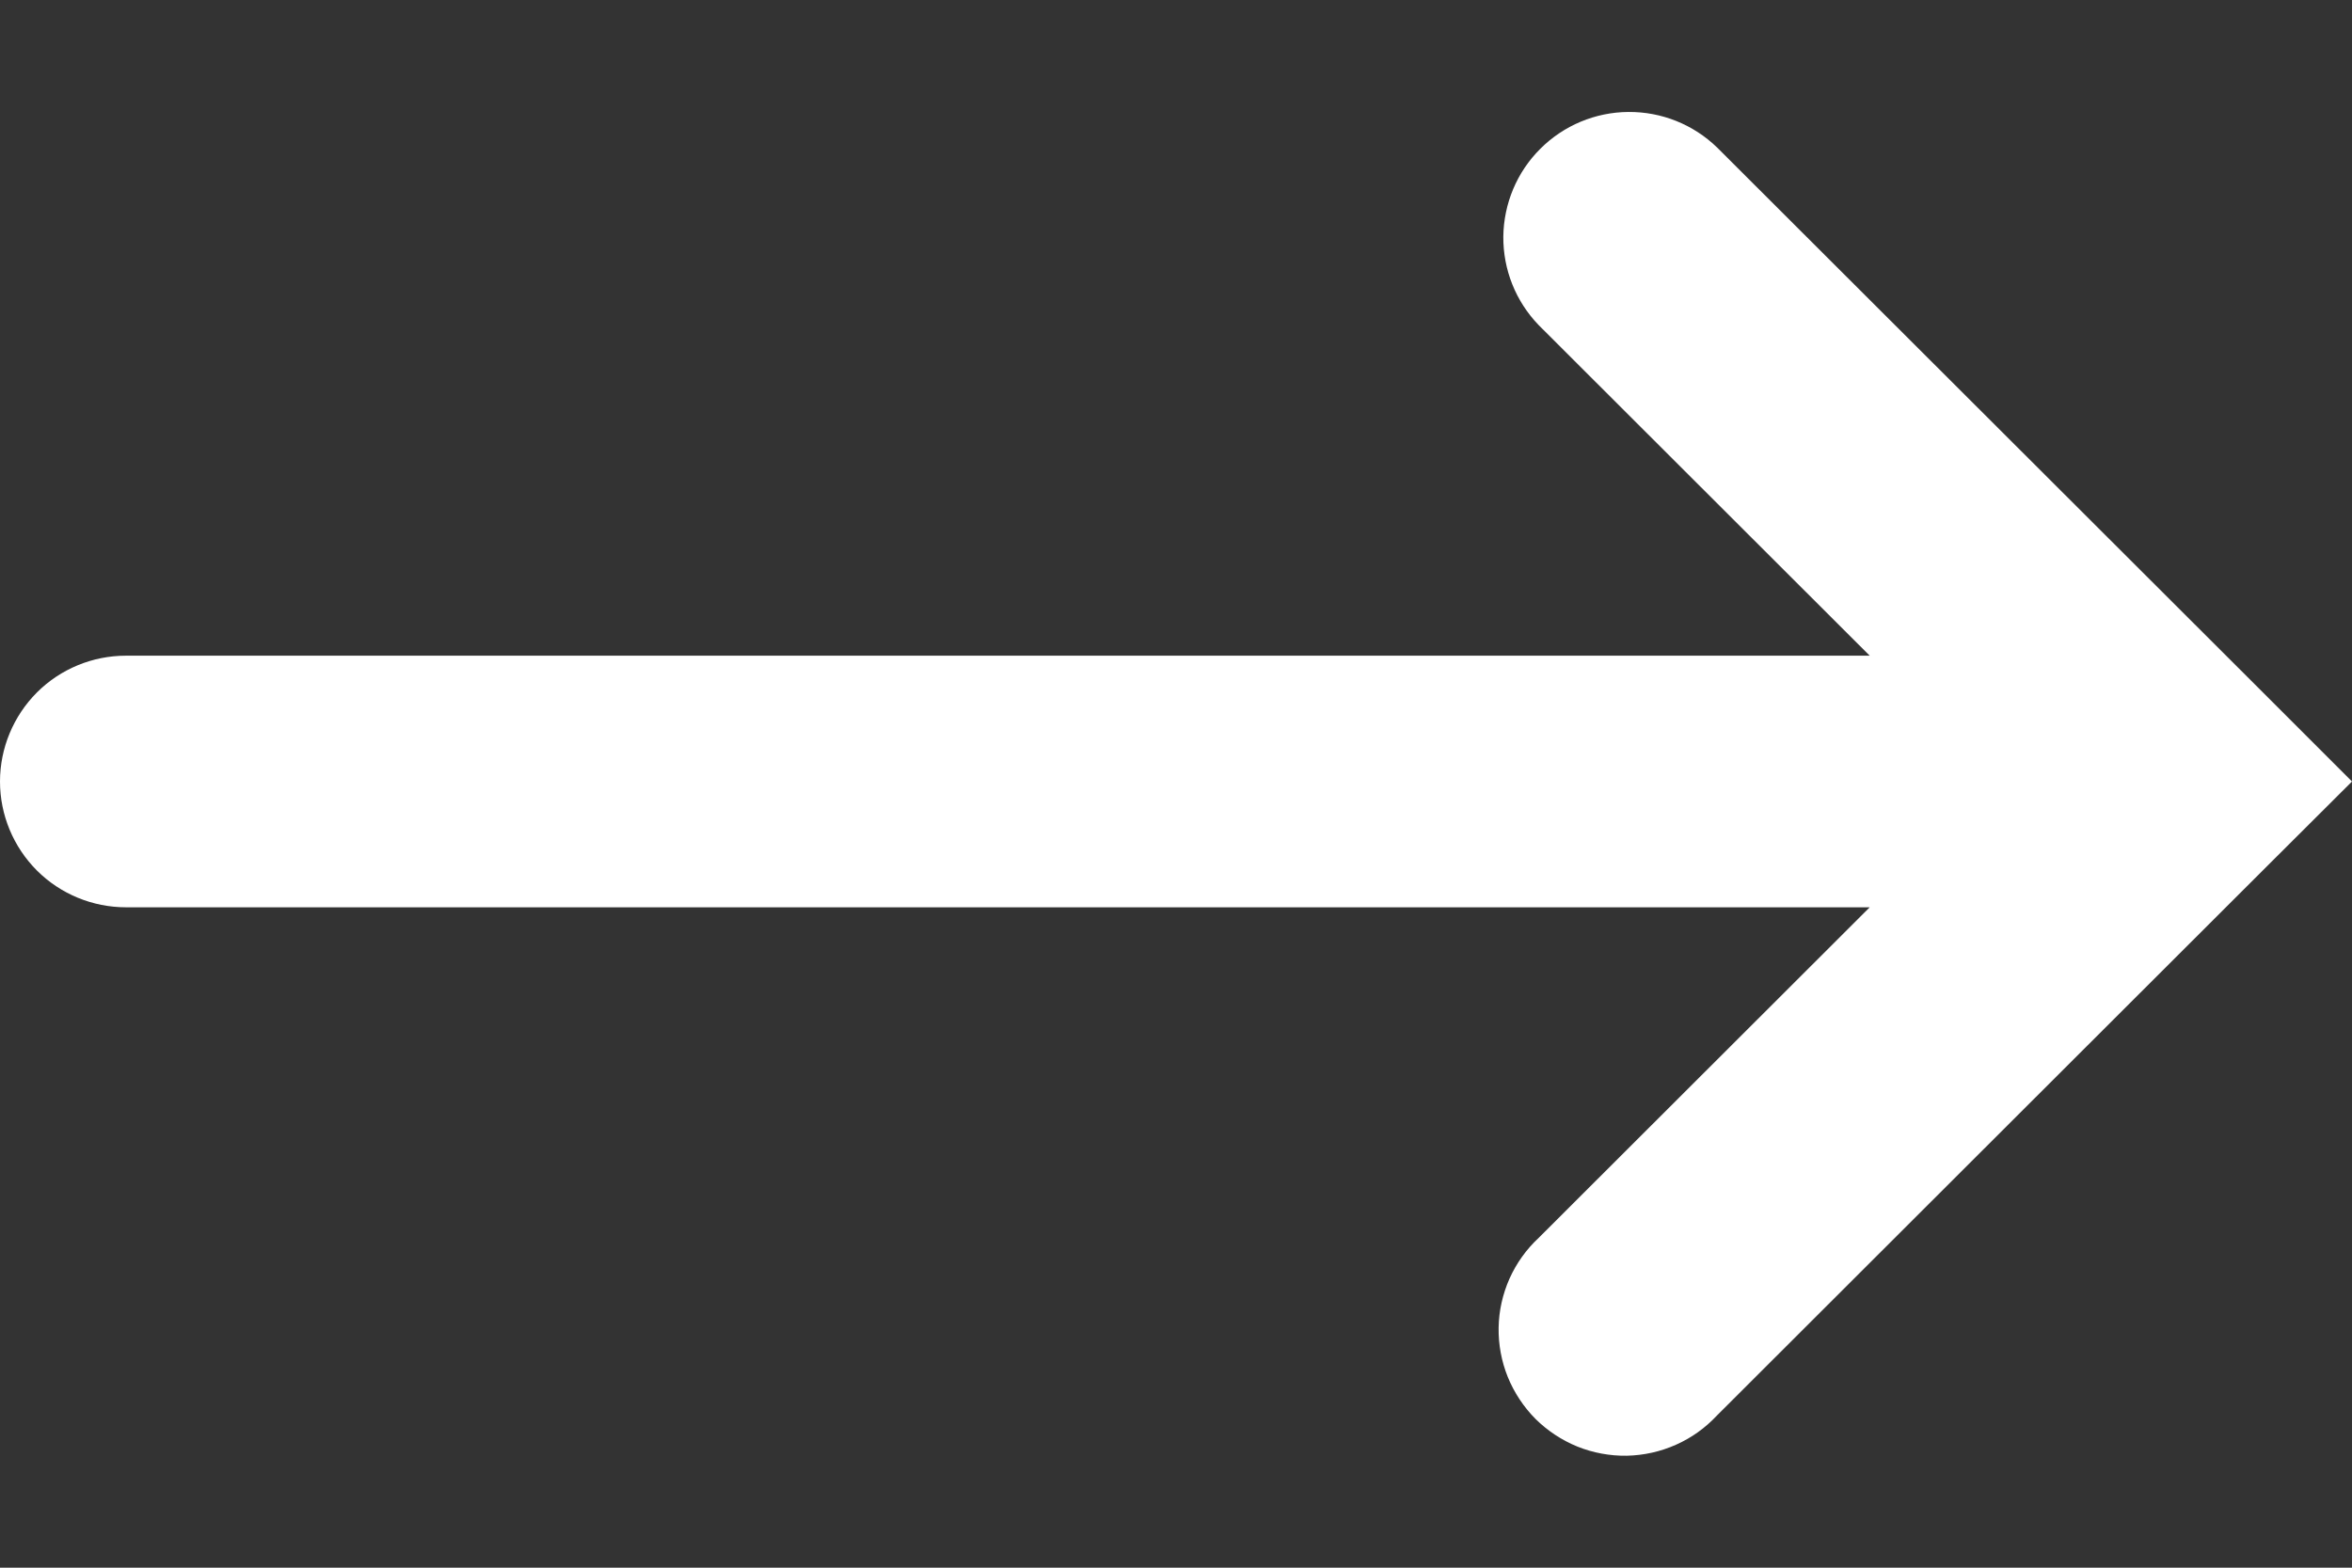 <svg width="18" height="12" viewBox="0 0 18 12" fill="none" xmlns="http://www.w3.org/2000/svg">
<rect x="0" y="0" width="18" height="12" fill="#333333" stroke="none"/>
<path fill-rule="evenodd" clip-rule="evenodd" d="M11.776 9.475C11.681 9.563 11.605 9.67 11.552 9.788C11.5 9.906 11.471 10.033 11.469 10.163C11.467 10.292 11.491 10.421 11.539 10.54C11.588 10.66 11.66 10.769 11.751 10.861C11.843 10.952 11.952 11.024 12.072 11.073C12.192 11.121 12.321 11.145 12.45 11.143C12.58 11.14 12.707 11.112 12.826 11.059C12.944 11.007 13.05 10.931 13.139 10.836L17.317 6.663L18 5.982L17.319 5.301L13.14 1.128C12.958 0.952 12.715 0.855 12.462 0.857C12.209 0.859 11.967 0.96 11.788 1.139C11.609 1.317 11.508 1.559 11.505 1.811C11.503 2.064 11.6 2.307 11.776 2.489L14.309 5.019H0.964C0.709 5.019 0.463 5.12 0.282 5.301C0.102 5.482 0 5.727 0 5.982C0 6.238 0.102 6.482 0.282 6.663C0.463 6.844 0.709 6.945 0.964 6.945H14.309L11.776 9.475Z" fill="white"/>
</svg>
